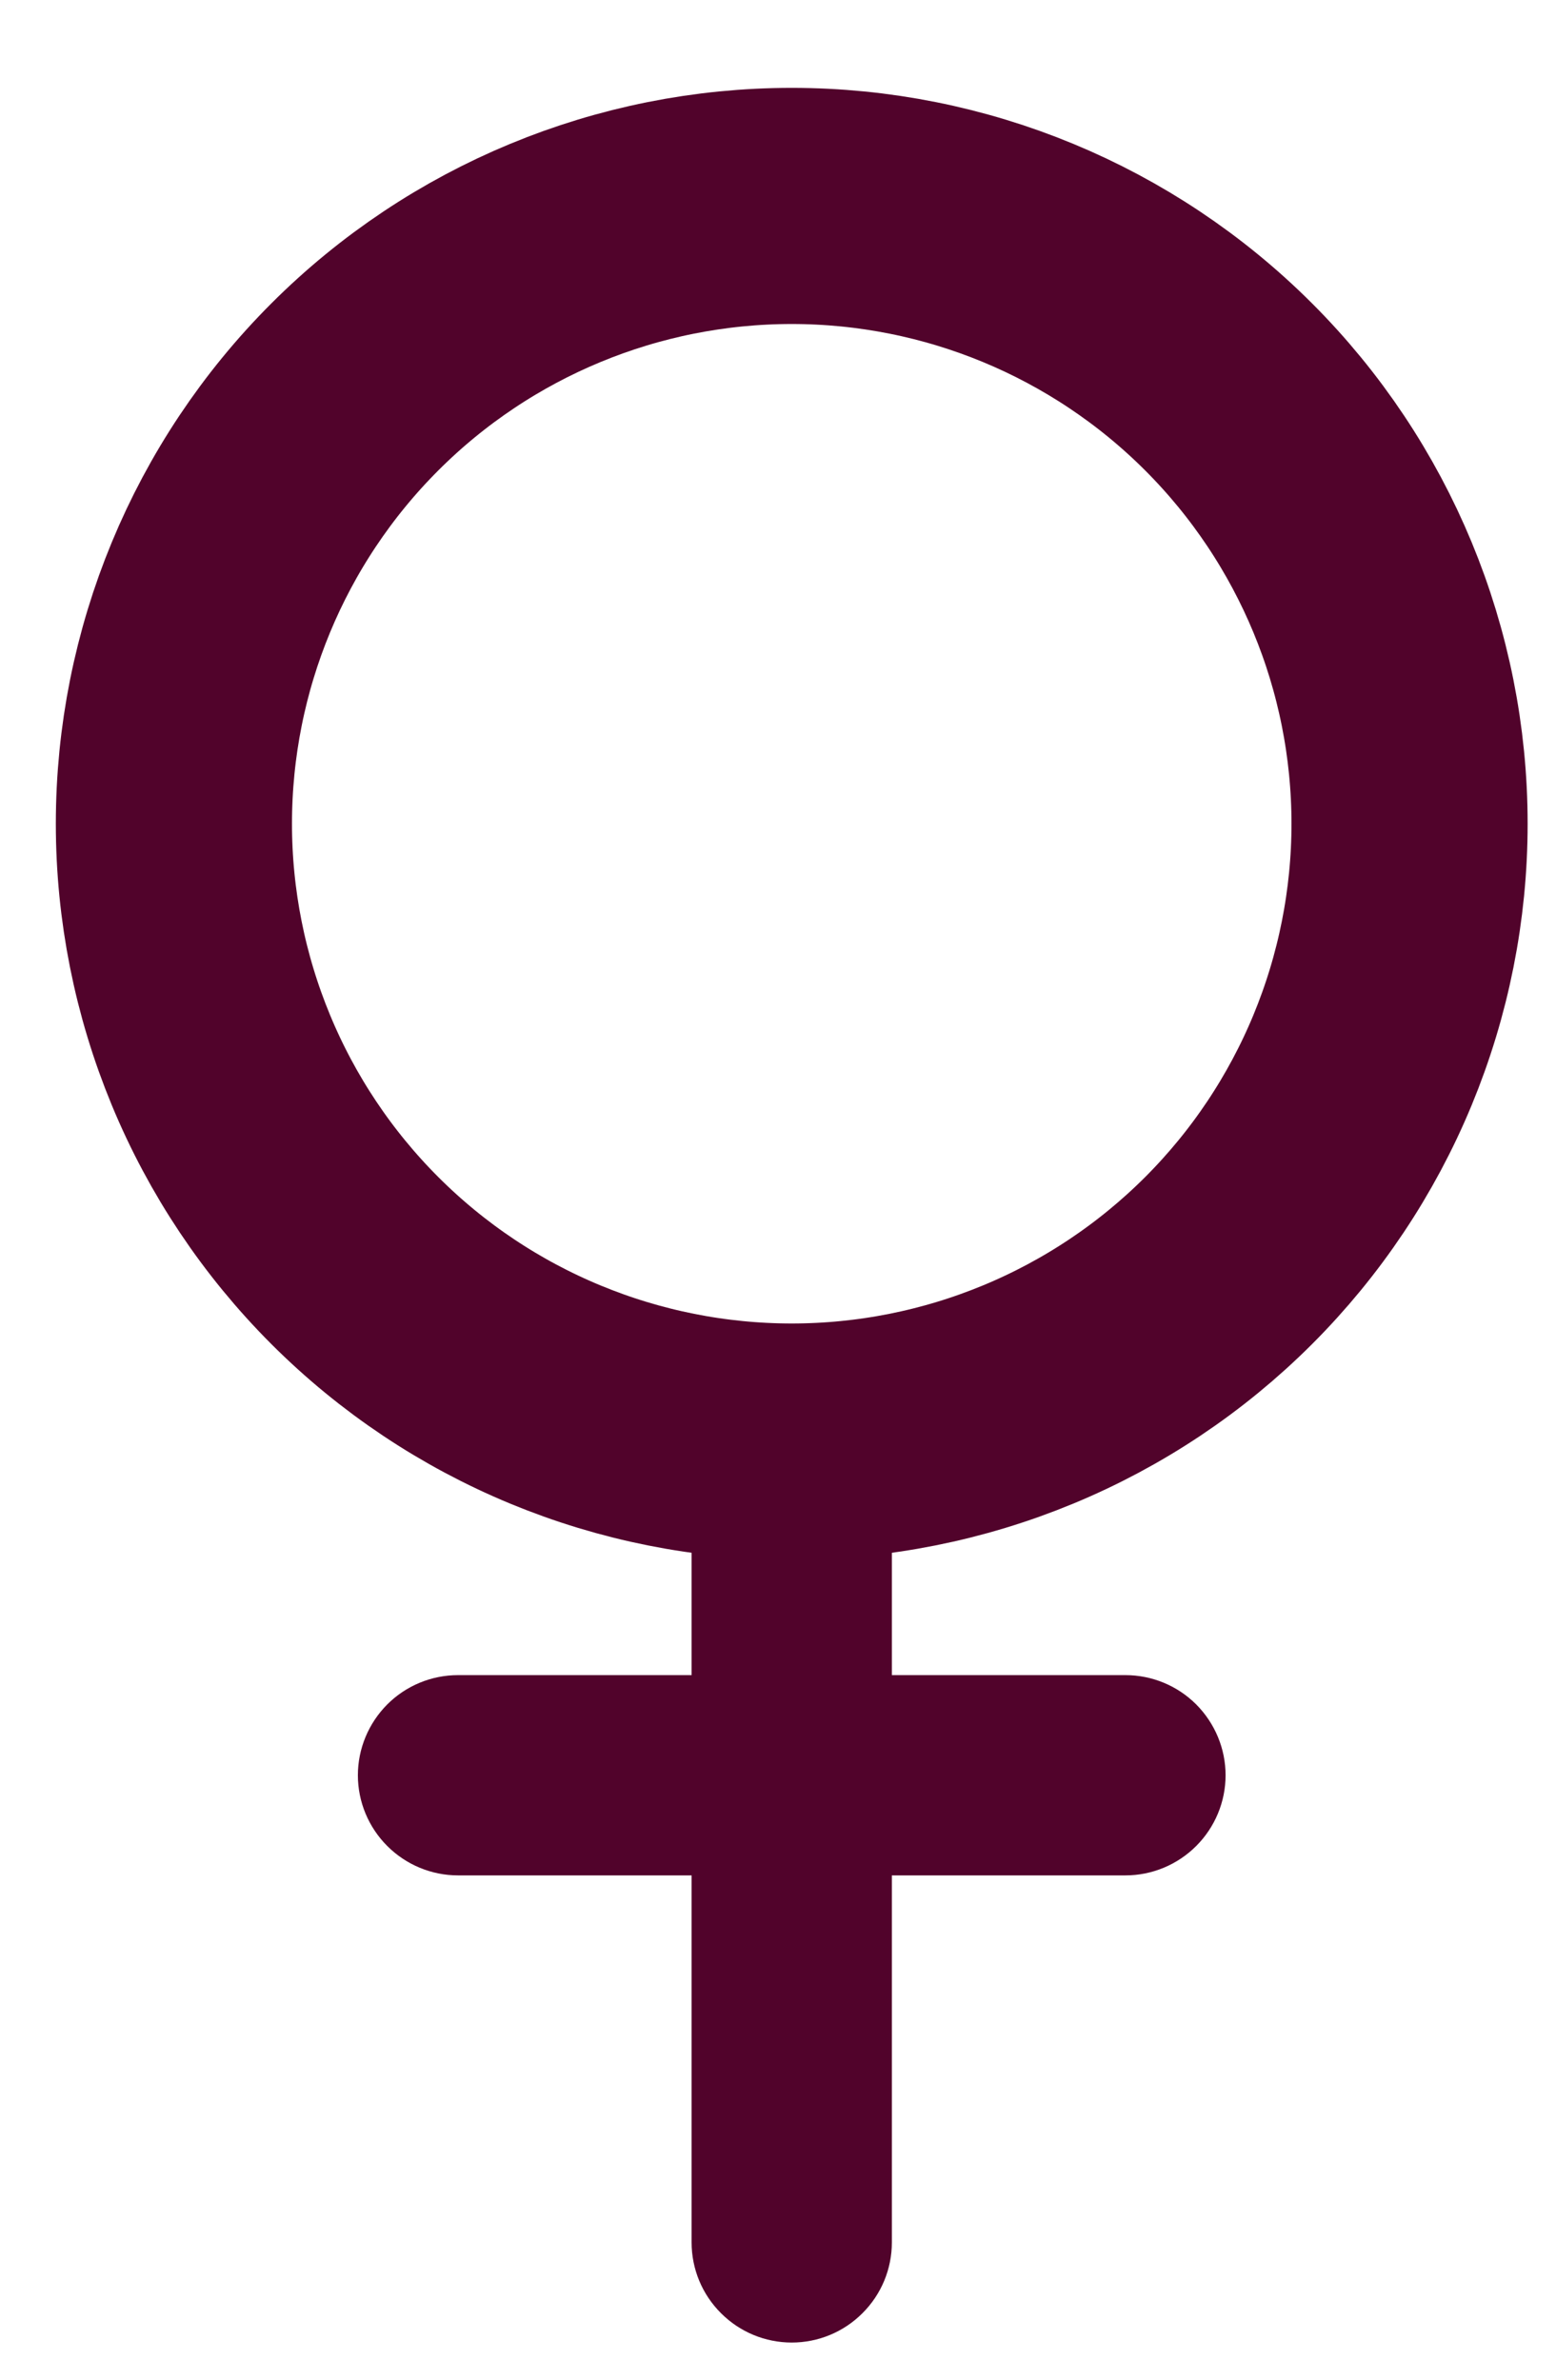 <svg width="17" height="26" viewBox="0 0 17 26" fill="none" xmlns="http://www.w3.org/2000/svg">
<path d="M5.004 18.302C4.714 18.302 4.436 18.417 4.231 18.622C4.026 18.828 3.91 19.106 3.91 19.396C3.91 19.686 4.026 19.964 4.231 20.169C4.436 20.374 4.714 20.49 5.004 20.49V18.302ZM12.296 20.49C12.586 20.49 12.864 20.374 13.069 20.169C13.274 19.964 13.39 19.686 13.39 19.396C13.39 19.106 13.274 18.828 13.069 18.622C12.864 18.417 12.586 18.302 12.296 18.302V20.49ZM7.556 24.5C7.556 24.79 7.671 25.068 7.877 25.273C8.082 25.479 8.36 25.594 8.65 25.594C8.94 25.594 9.218 25.479 9.423 25.273C9.629 25.068 9.744 24.79 9.744 24.5H7.556ZM7.556 15.75V19.396H9.744V15.75H7.556ZM8.65 18.302H5.004V20.49H8.65V18.302ZM12.296 18.302H8.65V20.49H12.296V18.302ZM7.556 19.396V24.5H9.744V19.396H7.556Z" fill="#51032B"/>
<path d="M15.4 9C15.4 9.886 15.225 10.764 14.886 11.583C14.547 12.402 14.05 13.146 13.423 13.773C12.796 14.4 12.052 14.897 11.233 15.236C10.414 15.575 9.536 15.75 8.65 15.75C7.763 15.75 6.886 15.575 6.067 15.236C5.248 14.897 4.504 14.4 3.877 13.773C3.25 13.146 2.753 12.402 2.414 11.583C2.075 10.764 1.9 9.886 1.9 9C1.9 7.21 2.611 5.493 3.877 4.227C5.143 2.961 6.86 2.25 8.65 2.25C10.44 2.25 12.157 2.961 13.423 4.227C14.689 5.493 15.4 7.21 15.4 9Z" stroke="#51032B" stroke-width="2.58"/>
</svg>
